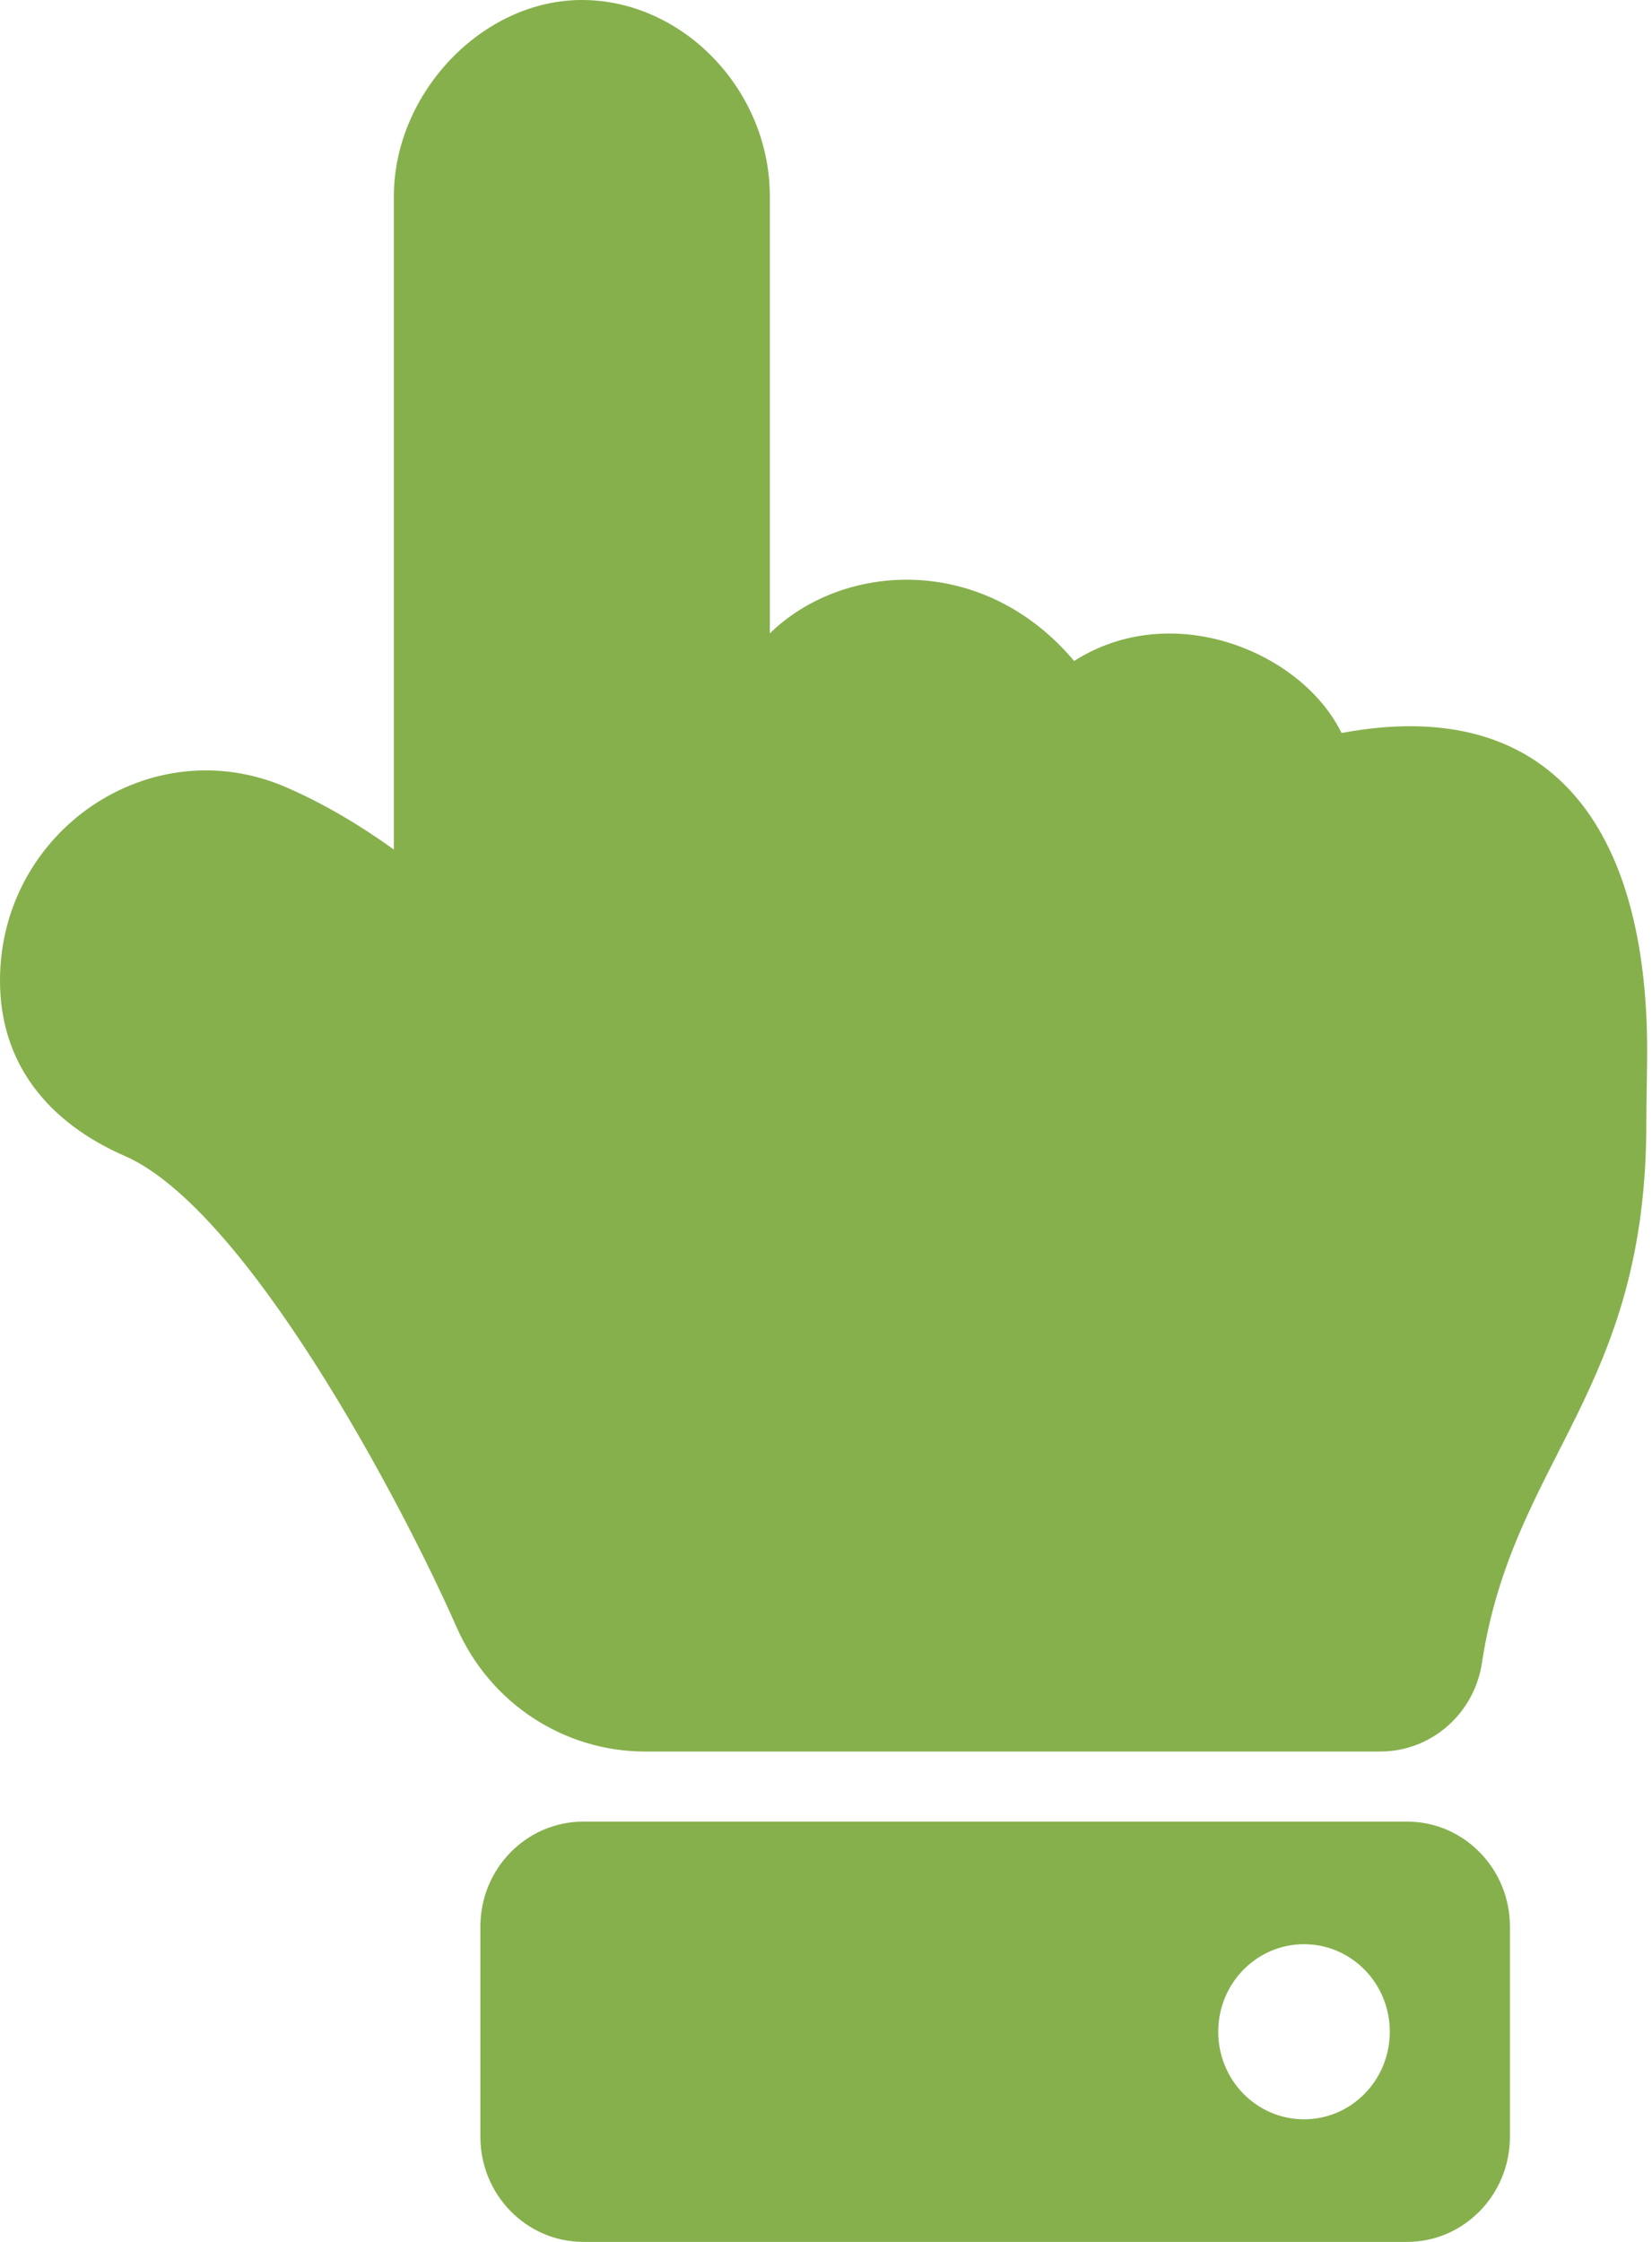 <svg width="14" height="19" viewBox="0 0 14 19" fill="none" xmlns="http://www.w3.org/2000/svg">
<path d="M4.931 0C5.79 0 6.524 0.766 6.524 1.663V5.368C7.144 4.762 8.333 4.687 9.103 5.602C9.933 5.071 11.031 5.522 11.369 6.212C13.155 5.879 13.959 7.027 13.959 8.906C13.959 9.008 13.952 9.399 13.952 9.5C13.958 11.8 12.823 12.354 12.559 14.092C12.494 14.525 12.127 14.844 11.698 14.844H5.462L5.462 14.844C4.795 14.843 4.158 14.45 3.868 13.787C3.396 12.716 2.086 10.247 1.058 9.797C0.396 9.508 0 9.003 1.52142e-07 8.312C-0.001 7.043 1.276 6.169 2.432 6.675C2.736 6.808 3.038 6.984 3.338 7.2V1.663C3.338 0.792 4.085 0 4.931 0ZM4.944 15.438H11.924C12.405 15.438 12.796 15.836 12.796 16.328V18.109C12.796 18.601 12.405 19 11.924 19H4.944C4.462 19 4.071 18.601 4.071 18.109V16.328C4.071 15.836 4.462 15.438 4.944 15.438ZM11.051 16.477C10.649 16.477 10.324 16.809 10.324 17.219C10.324 17.629 10.649 17.961 11.051 17.961C11.453 17.961 11.778 17.629 11.778 17.219C11.778 16.809 11.453 16.477 11.051 16.477Z" fill="#86B04C"/>
</svg>
